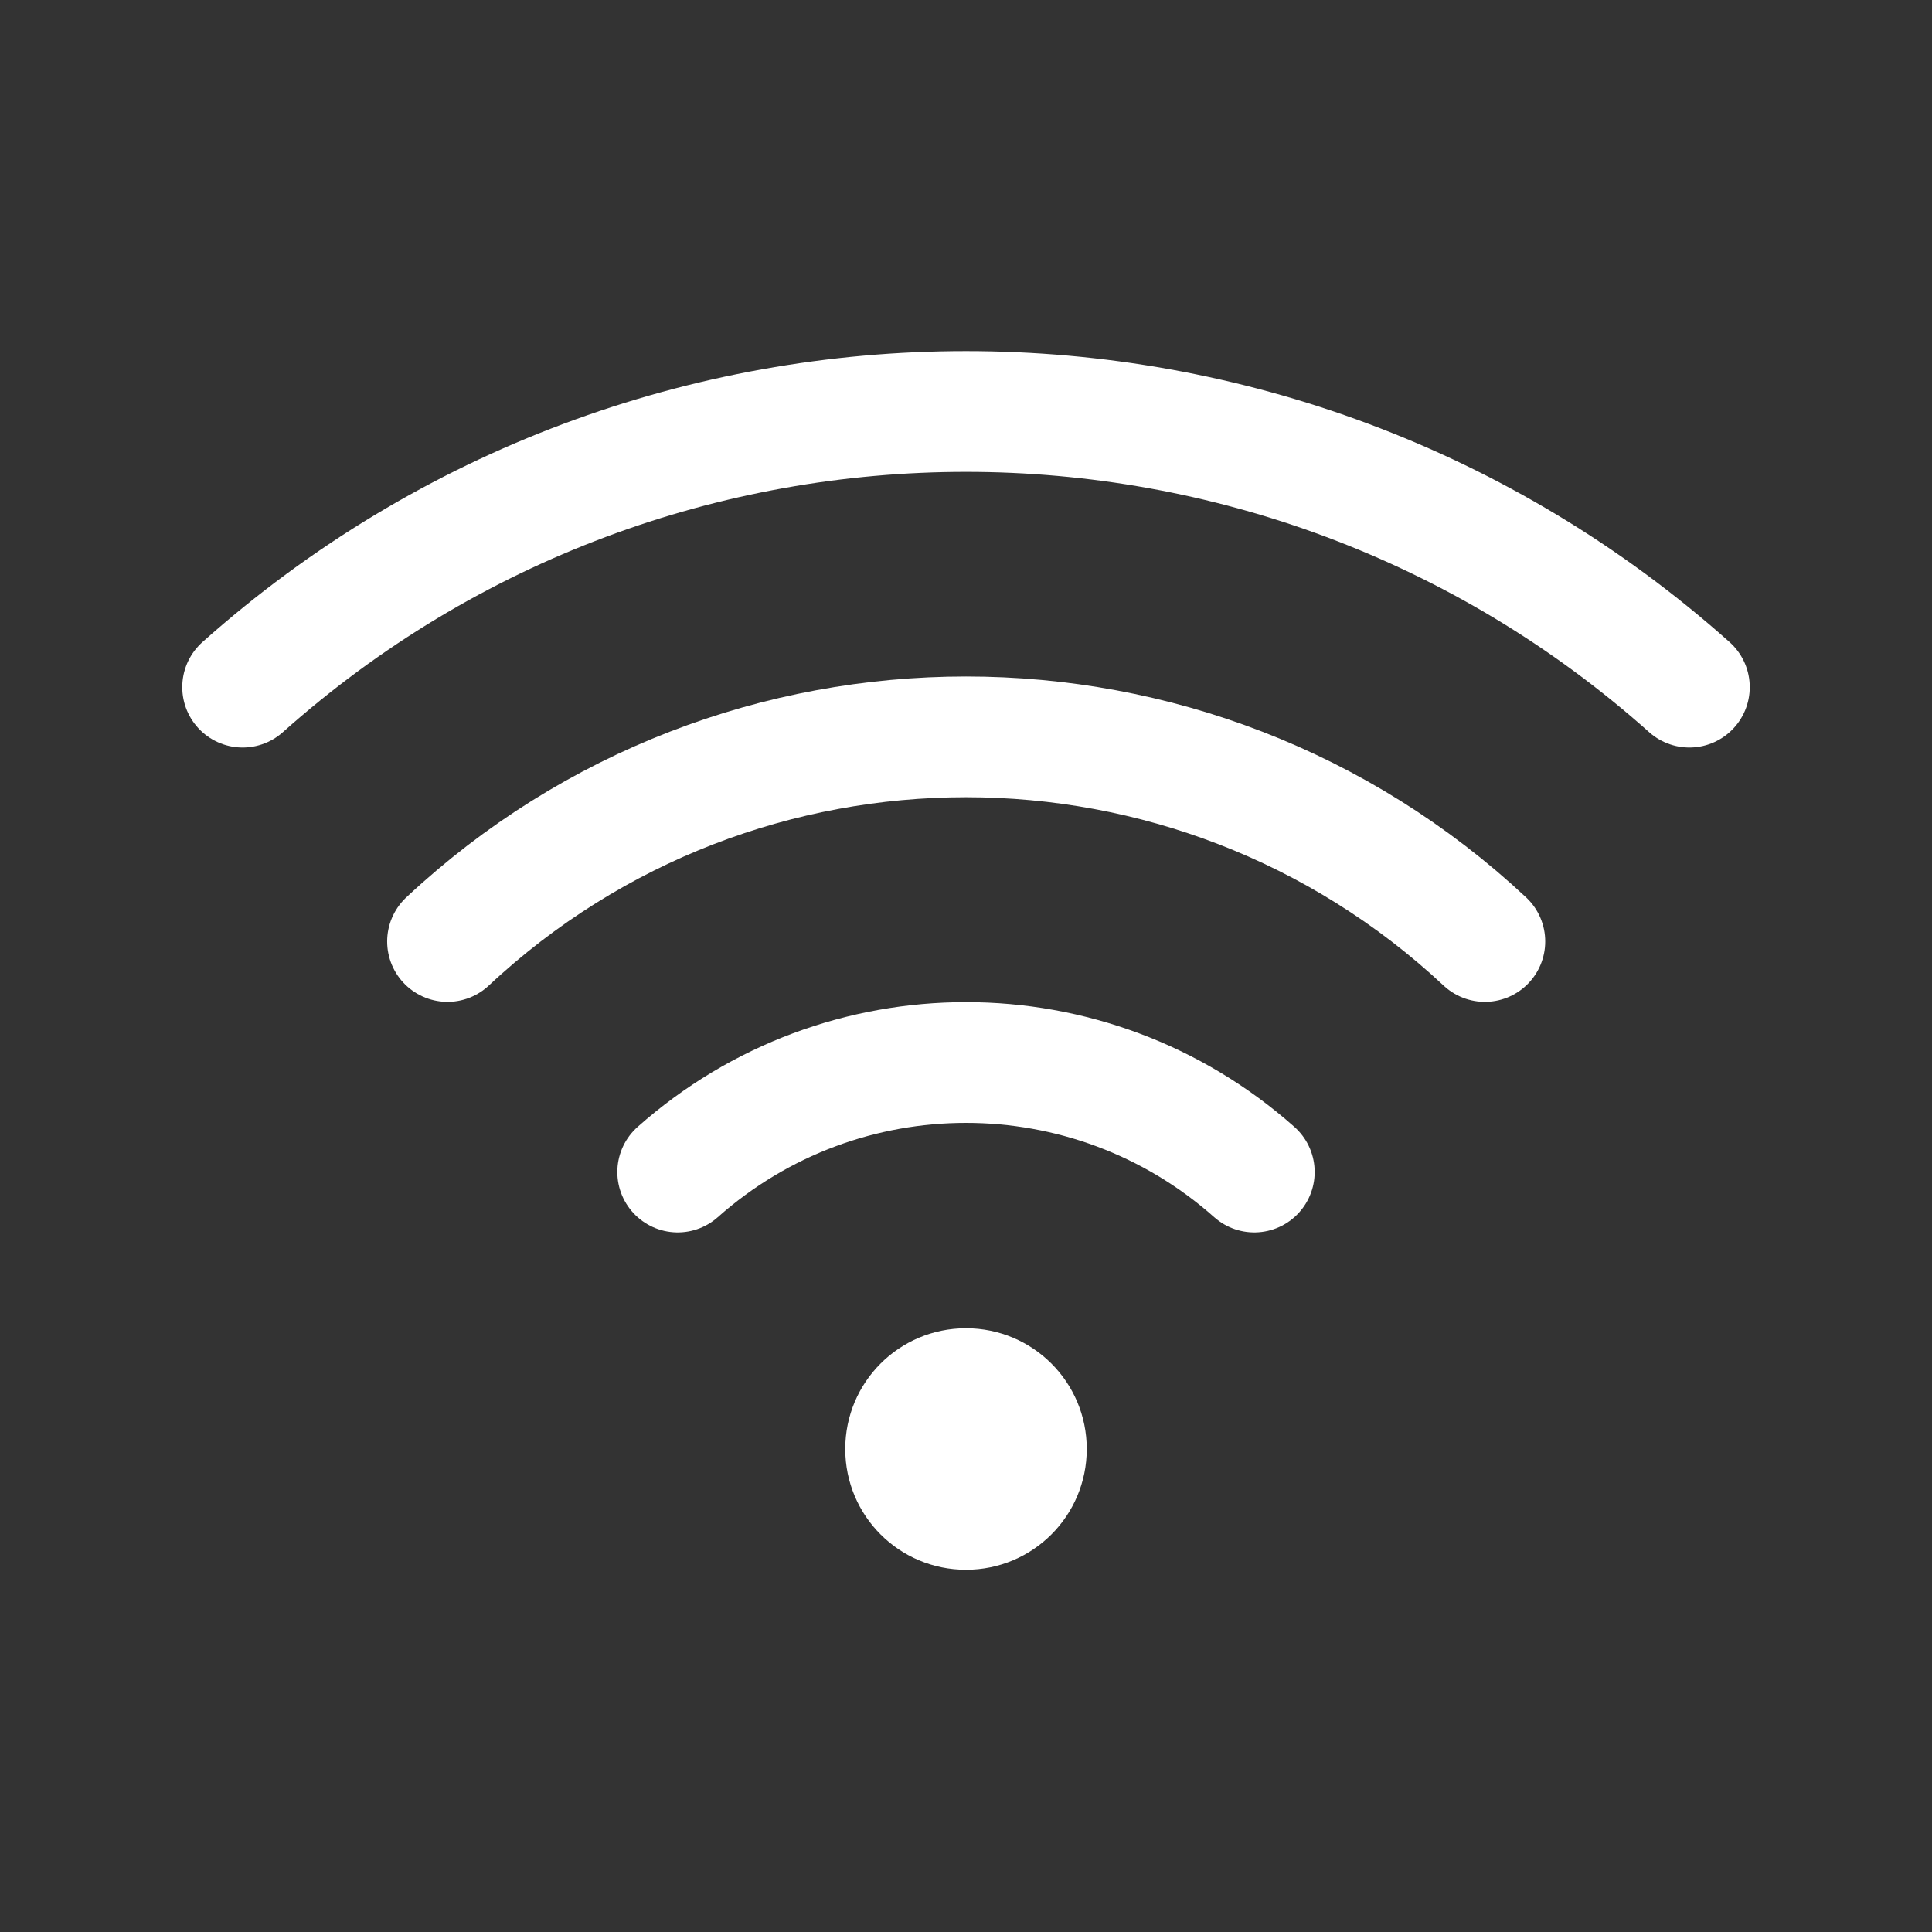 <?xml version="1.0" encoding="utf-8"?>
<!-- Generator: Adobe Illustrator 24.1.0, SVG Export Plug-In . SVG Version: 6.00 Build 0)  -->
<svg version="1.1" id="Ebene_1" xmlns="http://www.w3.org/2000/svg" xmlns:xlink="http://www.w3.org/1999/xlink" x="0px" y="0px"
	 viewBox="0 0 512 512" style="enable-background:new 0 0 512 512;" xml:space="preserve">
<rect x="0" y="0" width="512" height="512" fill="#333333" stroke="none"/>
<style type="text/css">
	.st0{fill:none;stroke:#FFFFFF;stroke-width:32;stroke-linecap:round;stroke-linejoin:round;}
	.st1{fill:#FFFFFF;}
</style>
<path class="st0" d="M332.4,310.6c-43.6-38.7-109.2-38.7-152.8,0"/>
<path class="st0" d="M393.5,249.5c-77.4-72.3-197.6-72.3-274.9,0"/>
<path class="st0" d="M447.7,182.1c-109.2-97.4-274.2-97.4-383.4,0"/>
<path class="st1" d="M256,416c-17.7,0-32-14.3-32-32s14.3-32,32-32s32,14.3,32,32S273.7,416,256,416z"/>
</svg>
